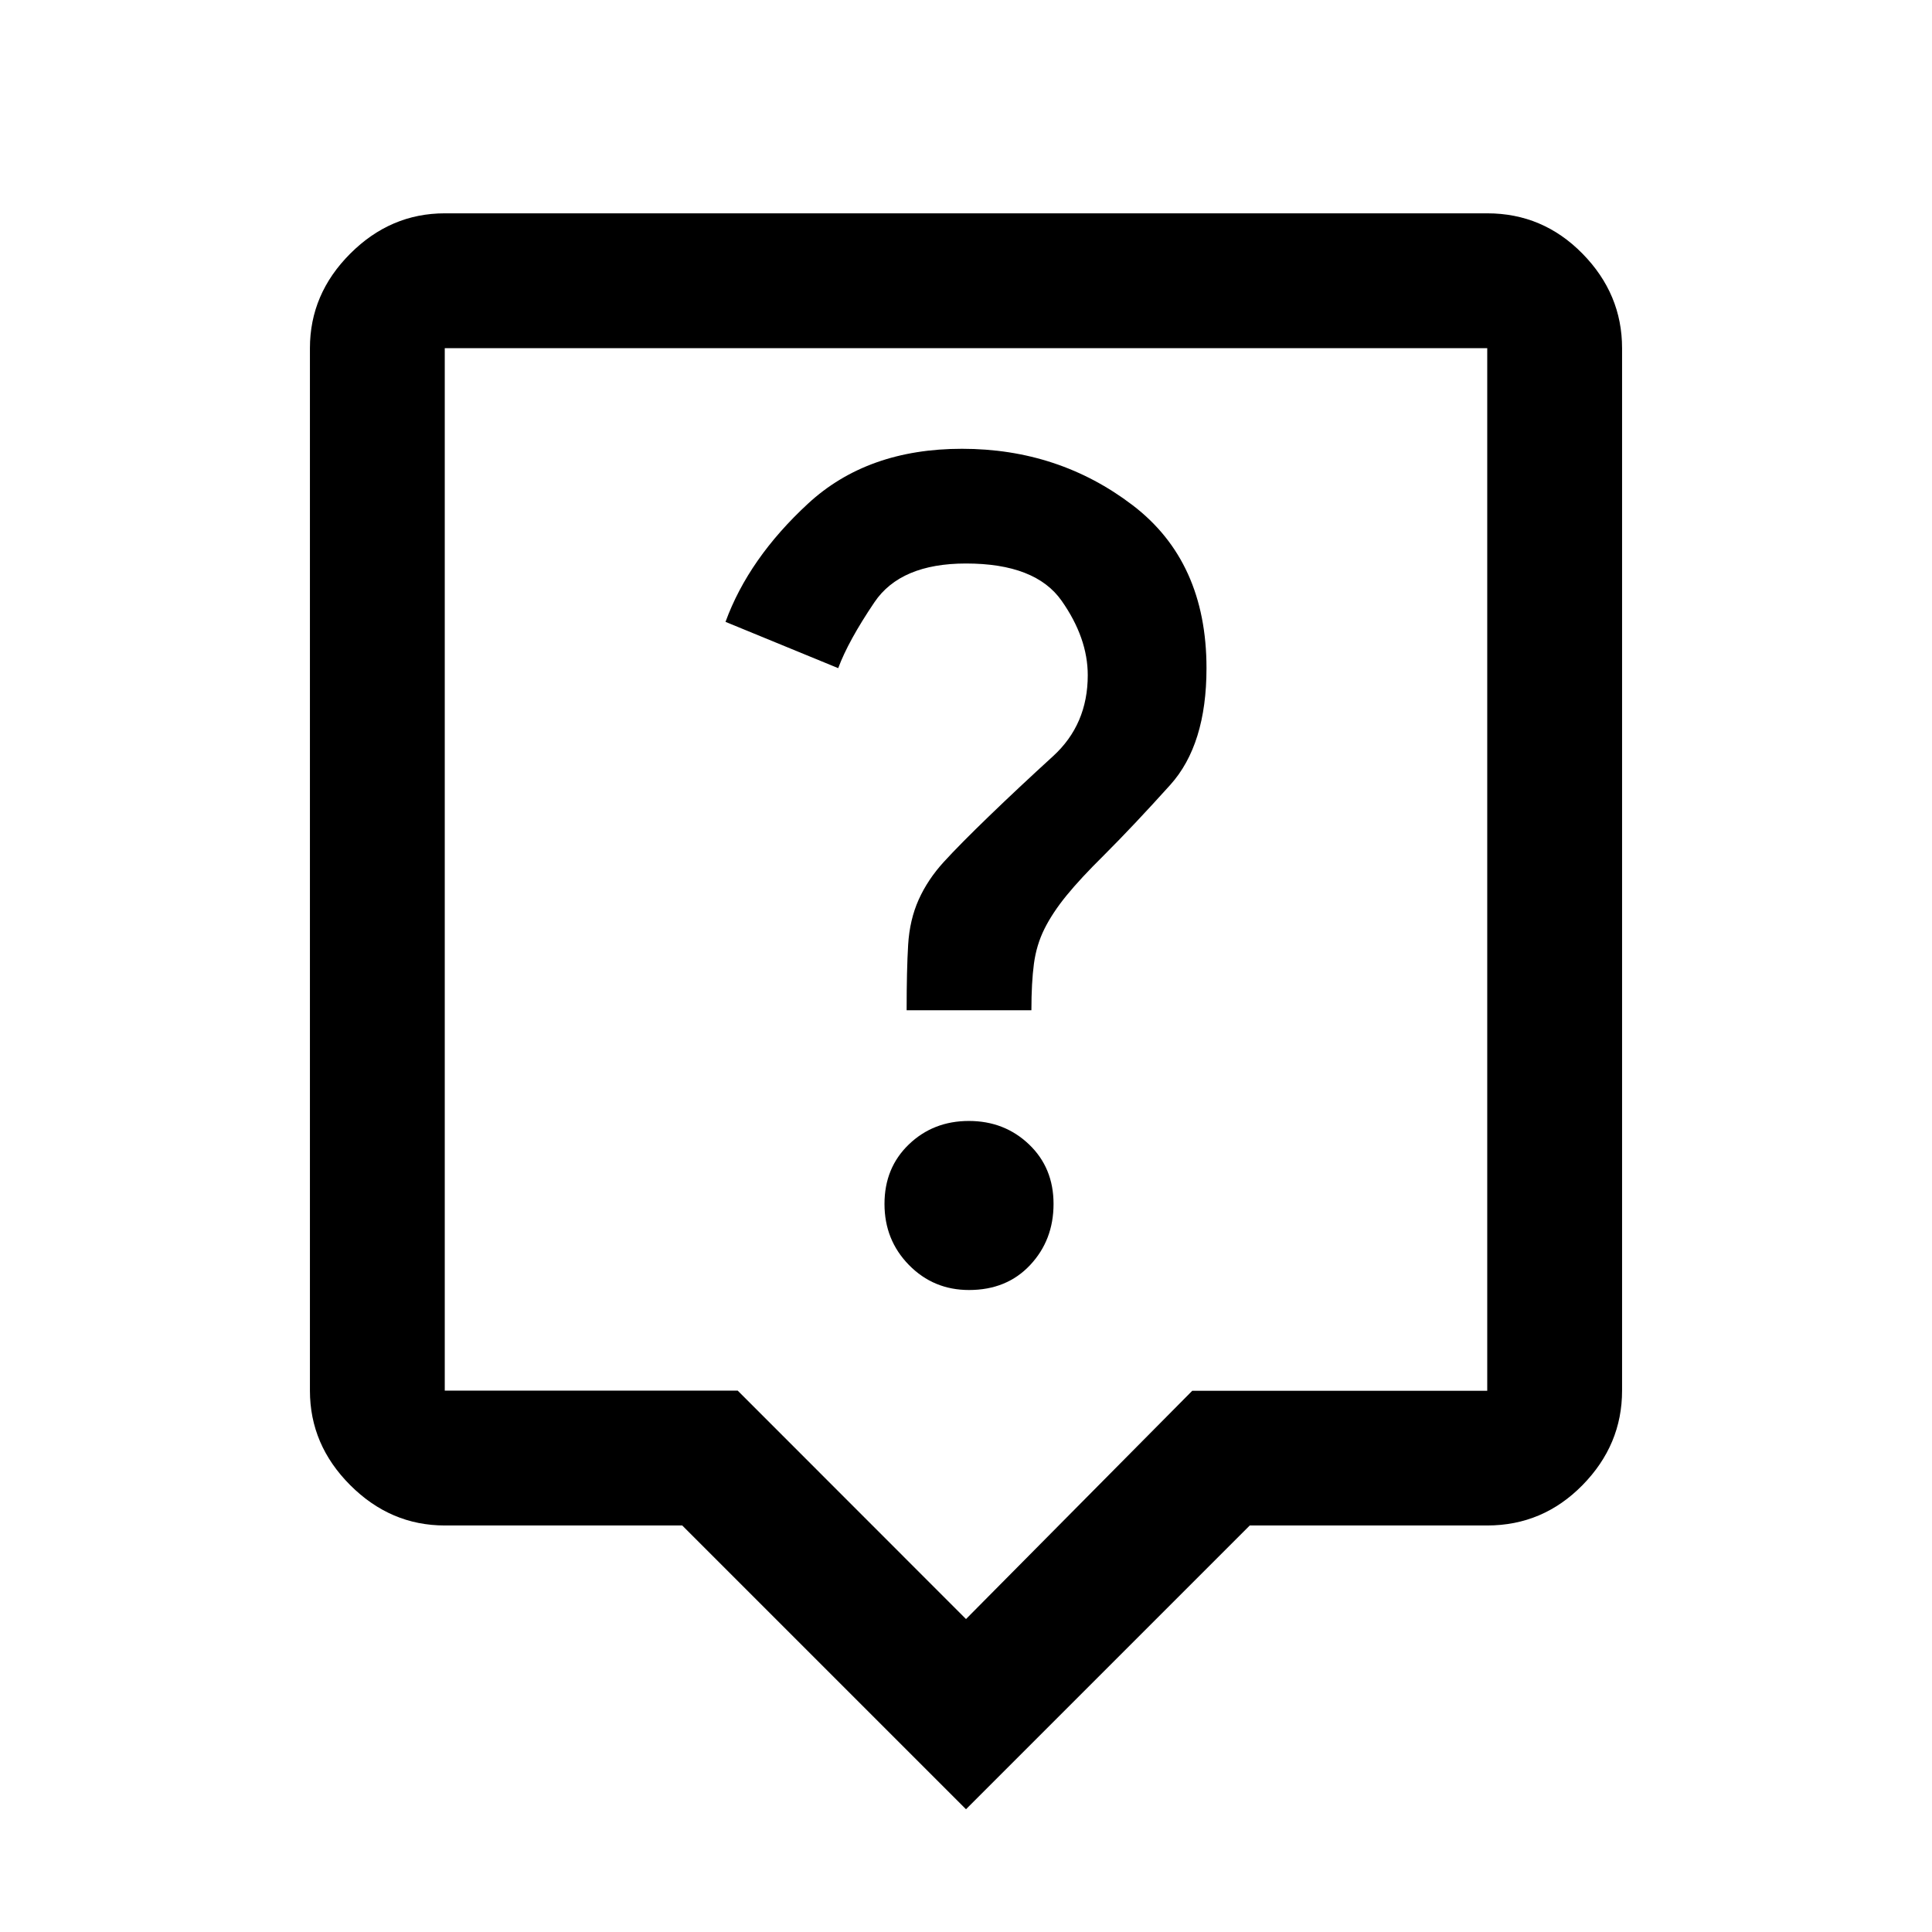 <svg xmlns="http://www.w3.org/2000/svg" height="20" viewBox="0 -960 960 960" width="20"><path d="M481.5-319q18.74 0 30.37-12.405 11.63-12.404 11.63-30.37 0-17.965-12.2-29.595Q499.099-403 481.43-403q-17.67 0-29.8 11.63-12.13 11.63-12.13 29.595 0 17.966 12.18 30.37Q463.86-319 481.5-319Zm-31-139h62q0-13.683 1.25-23.091Q515-490.5 519-498.5q4-8 10.948-16.523 6.949-8.522 18.552-19.977 15-15 33-35t18-58q0-53-36.75-81T478-737q-47 0-76.5 27.25t-41 58.75l56 23q5-13.5 18-32.75T480-680q34.5 0 47.5 18.5t13 37q0 24.5-17.25 40.25T491.5-554.5q-14.5 14-22.5 22.75T456.5-513q-4.5 10-5.25 22.5t-.75 32.5ZM480-61 339-202H221q-26.938 0-46.969-20.031Q154-242.062 154-269v-518q0-26.938 20.031-46.969Q194.062-854 221-854h518q27.638 0 47.319 20.031T806-787v518q0 26.938-19.681 46.969Q766.638-202 739-202H621L480-61ZM221-269h145.571L480-155.5l112.429-113.438H739V-787H221v518Zm259-259Z"/></svg>